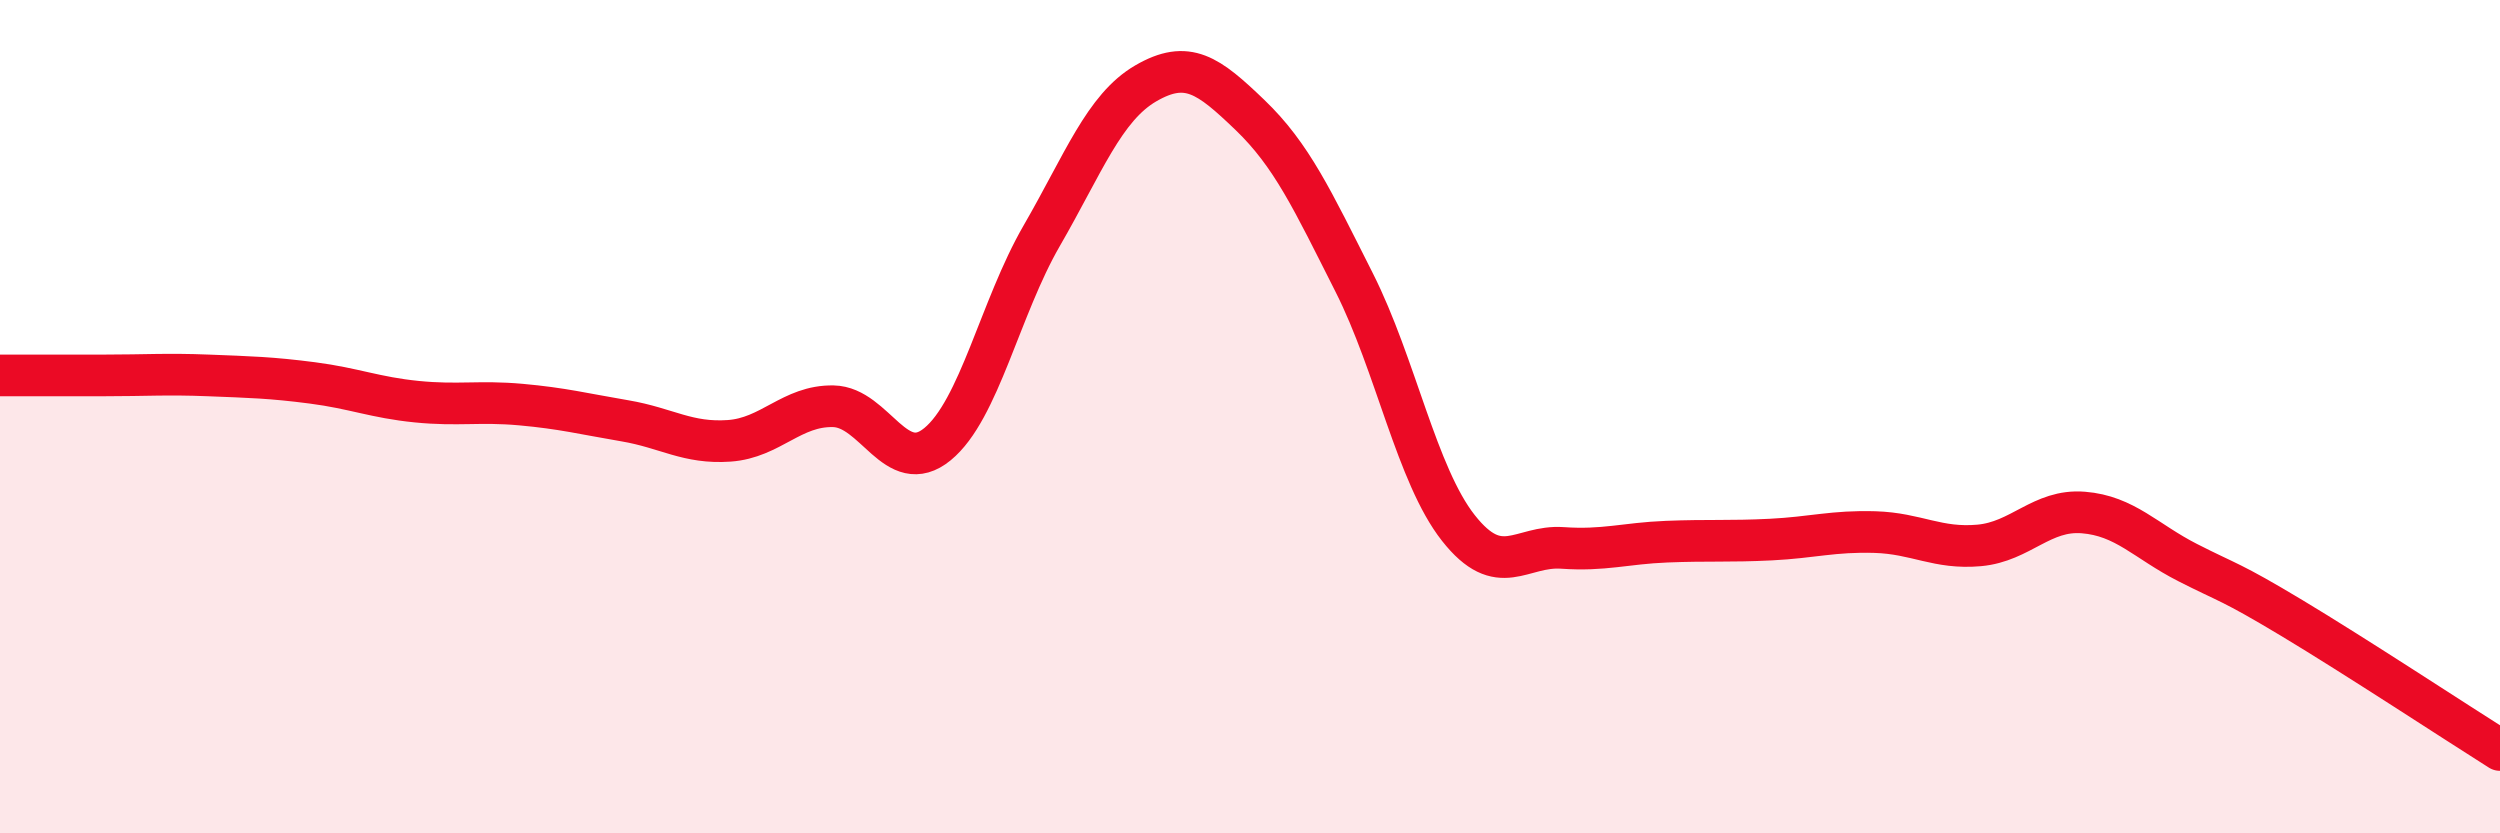 
    <svg width="60" height="20" viewBox="0 0 60 20" xmlns="http://www.w3.org/2000/svg">
      <path
        d="M 0,9.01 C 0.5,9.01 1.5,9.01 2.5,9.01 C 3.5,9.01 4,8.97 5,9.01 C 6,9.05 6.5,9.06 7.5,9.19 C 8.5,9.32 9,9.54 10,9.64 C 11,9.74 11.5,9.62 12.5,9.71 C 13.5,9.8 14,9.93 15,10.1 C 16,10.27 16.5,10.65 17.5,10.58 C 18.5,10.51 19,9.73 20,9.75 C 21,9.77 21.5,11.48 22.5,10.66 C 23.5,9.84 24,7.39 25,5.66 C 26,3.93 26.5,2.58 27.5,2 C 28.5,1.42 29,1.8 30,2.76 C 31,3.72 31.5,4.8 32.5,6.78 C 33.5,8.76 34,11.4 35,12.67 C 36,13.94 36.5,13.08 37.5,13.15 C 38.5,13.22 39,13.04 40,13 C 41,12.96 41.5,13 42.5,12.95 C 43.5,12.9 44,12.74 45,12.77 C 46,12.8 46.5,13.18 47.5,13.09 C 48.5,13 49,12.22 50,12.3 C 51,12.38 51.5,12.99 52.5,13.5 C 53.5,14.01 53.5,13.93 55,14.83 C 56.5,15.73 59,17.37 60,18L60 20L0 20Z"
        fill="#EB0A25"
        opacity="0.1"
        stroke-linecap="round"
        stroke-linejoin="round"
      />
      <path
        d="M 0,9.01 C 0.5,9.01 1.5,9.01 2.5,9.01 C 3.5,9.01 4,8.97 5,9.01 C 6,9.05 6.5,9.06 7.5,9.19 C 8.5,9.32 9,9.54 10,9.64 C 11,9.74 11.5,9.62 12.5,9.71 C 13.5,9.8 14,9.93 15,10.1 C 16,10.27 16.5,10.65 17.5,10.58 C 18.5,10.51 19,9.73 20,9.75 C 21,9.77 21.5,11.48 22.5,10.66 C 23.5,9.84 24,7.39 25,5.66 C 26,3.93 26.5,2.58 27.5,2 C 28.5,1.42 29,1.8 30,2.76 C 31,3.72 31.5,4.8 32.5,6.78 C 33.5,8.76 34,11.4 35,12.67 C 36,13.94 36.5,13.08 37.5,13.15 C 38.5,13.22 39,13.04 40,13 C 41,12.96 41.5,13 42.5,12.95 C 43.5,12.9 44,12.74 45,12.77 C 46,12.8 46.5,13.18 47.5,13.09 C 48.5,13 49,12.22 50,12.3 C 51,12.38 51.5,12.99 52.5,13.5 C 53.5,14.01 53.5,13.93 55,14.83 C 56.5,15.73 59,17.37 60,18"
        stroke="#EB0A25"
        stroke-width="1"
        fill="none"
        stroke-linecap="round"
        stroke-linejoin="round"
      />
    </svg>
  